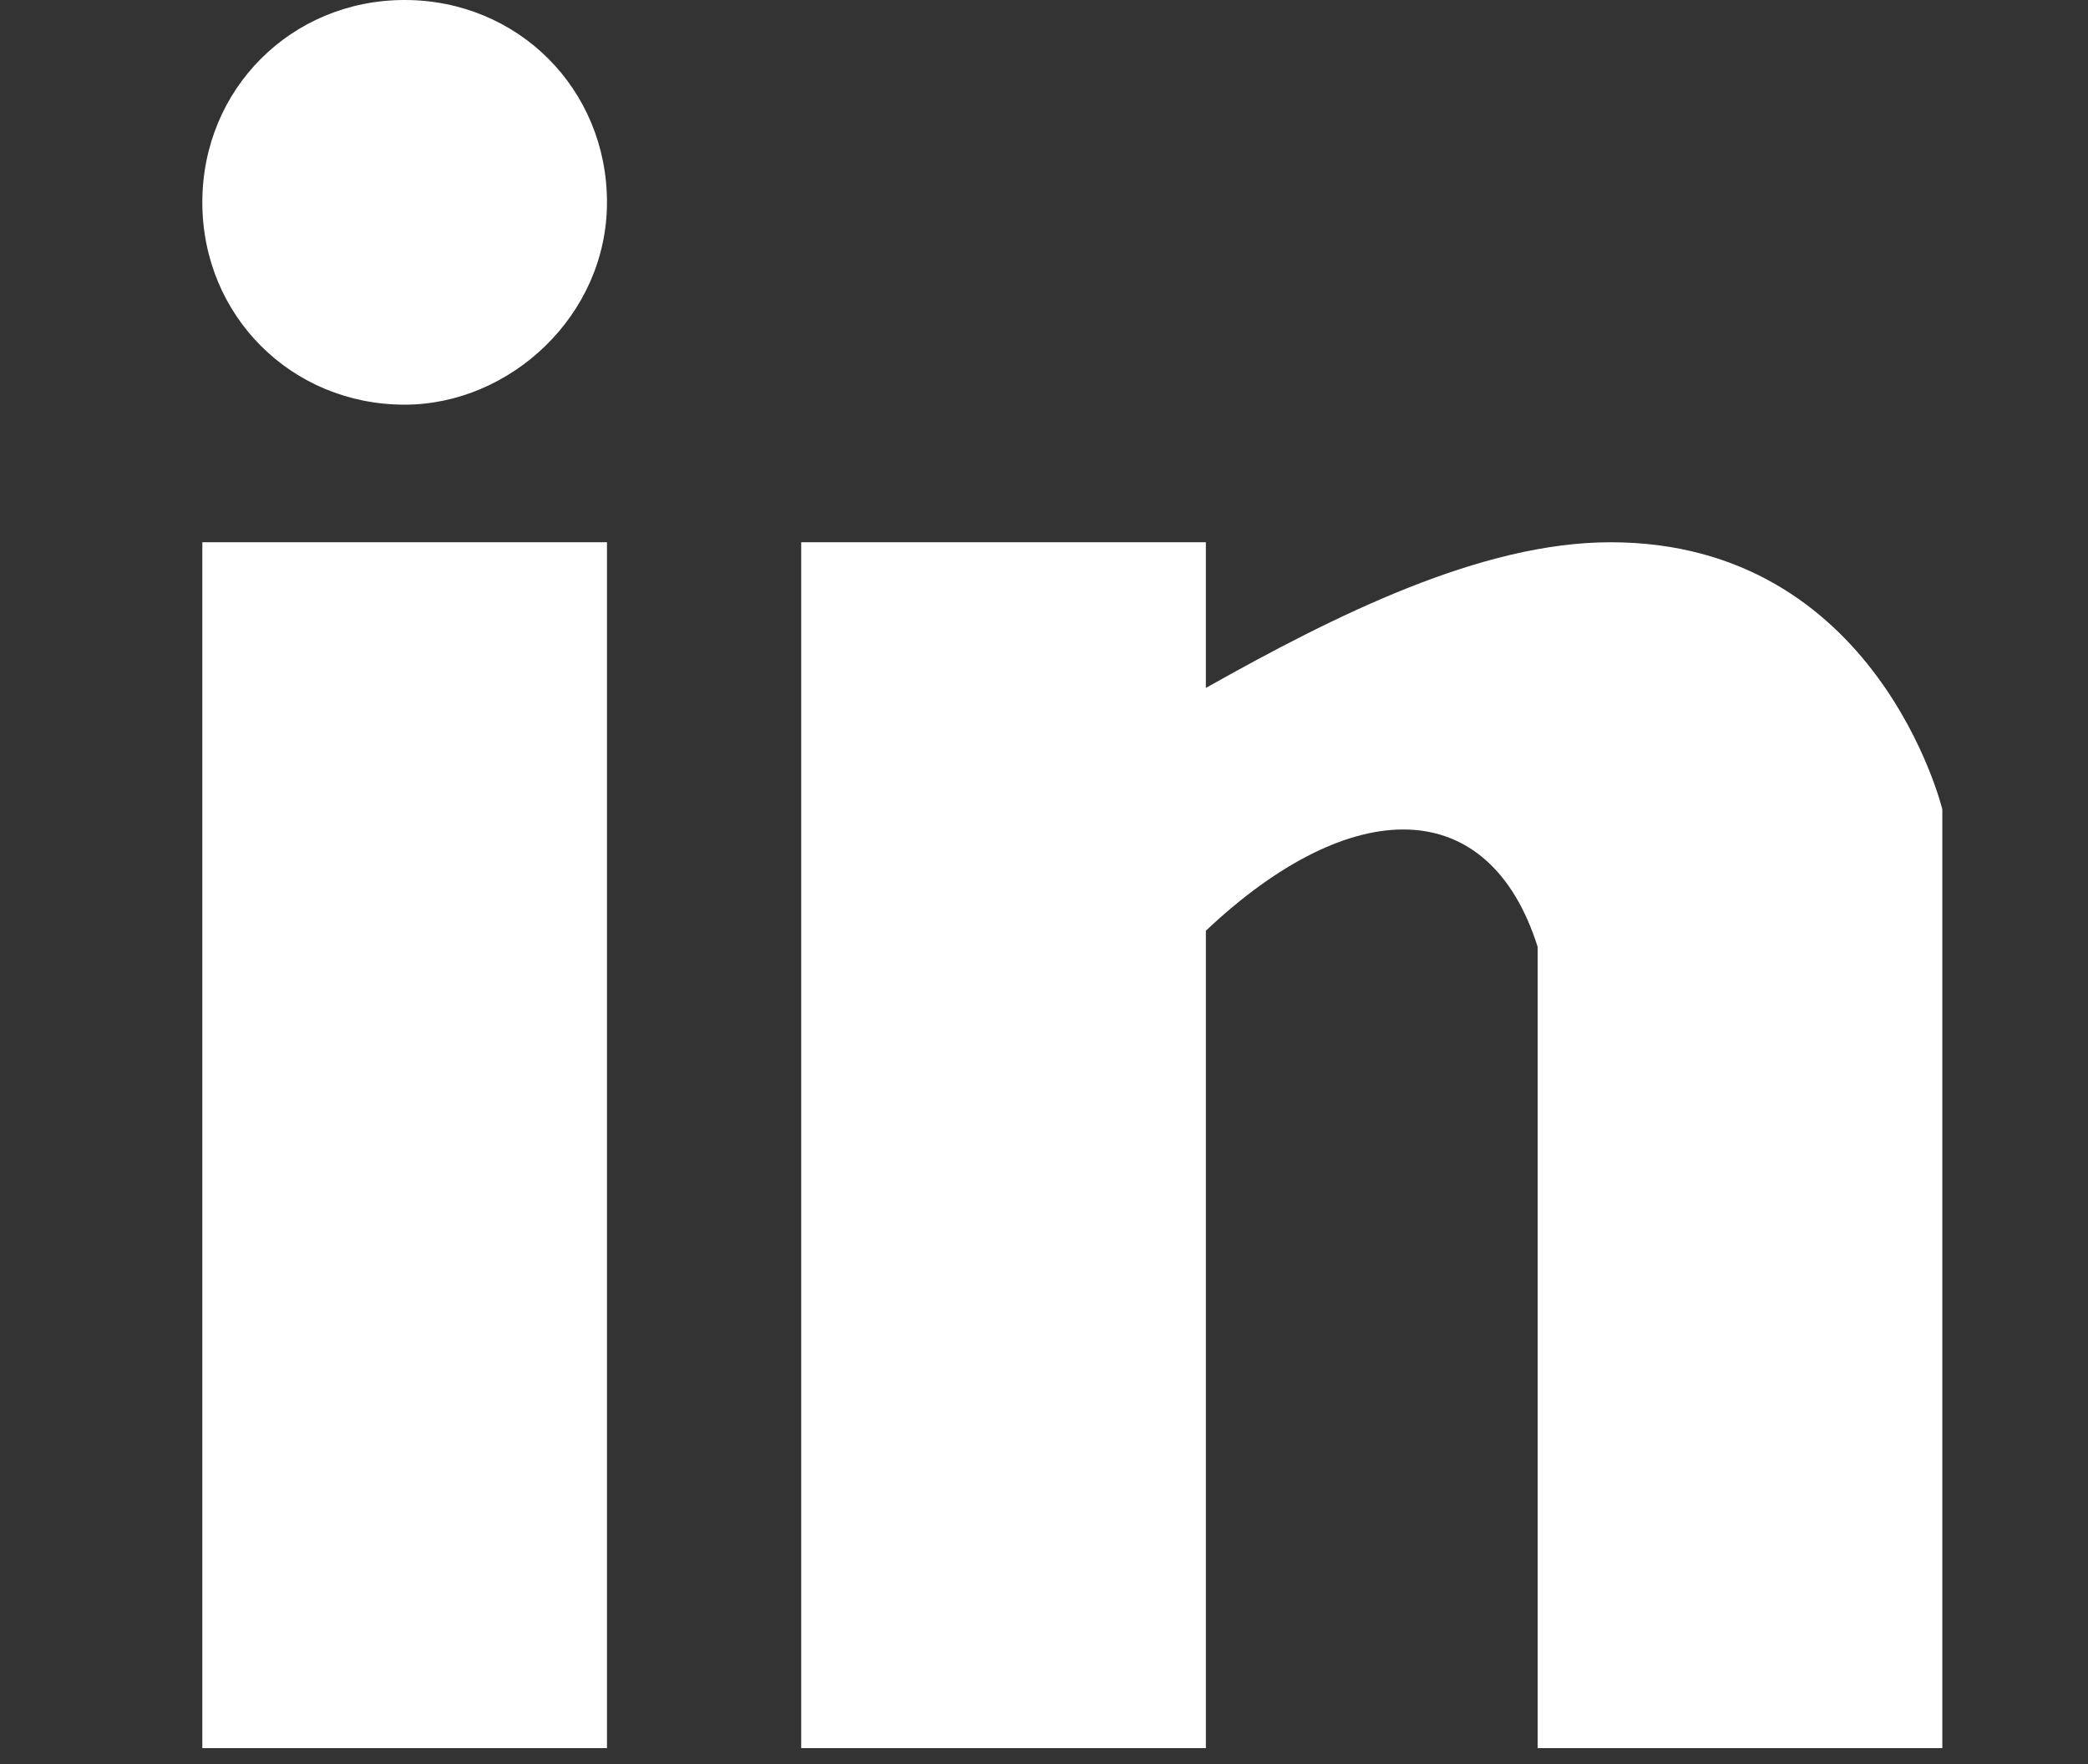 <?xml version="1.0" encoding="utf-8"?>
<!-- Generator: Adobe Illustrator 22.0.1, SVG Export Plug-In . SVG Version: 6.00 Build 0)  -->
<svg version="1.1" id="Layer_1" xmlns="http://www.w3.org/2000/svg" xmlns:xlink="http://www.w3.org/1999/xlink" x="0px" y="0px"
	 viewBox="0 0 25.8 21.8" style="enable-background:new 0 0 25.8 21.8;" xml:space="preserve">
<rect x="0" y="0" width="25.8" height="21.8" fill="#333333" stroke="none"/>
<style type="text/css">
	.st0{fill:#FFFFFF;}
</style>
<path class="st0" d="M2.5,6.7h5v14.9h-5V6.7z M9.9,6.7h5v1.8c1.6-0.9,3.4-1.8,5-1.8C23.2,6.7,24,10,24,10v11.6h-5v-9.9
	c-0.6-1.9-2.3-1.9-4.1-0.2v10.1h-5V6.7z M5,0c1.4,0,2.5,1.1,2.5,2.5C7.5,3.9,6.3,5,5,5C3.6,5,2.5,3.9,2.5,2.5C2.5,1.1,3.6,0,5,0z"/>
</svg>
